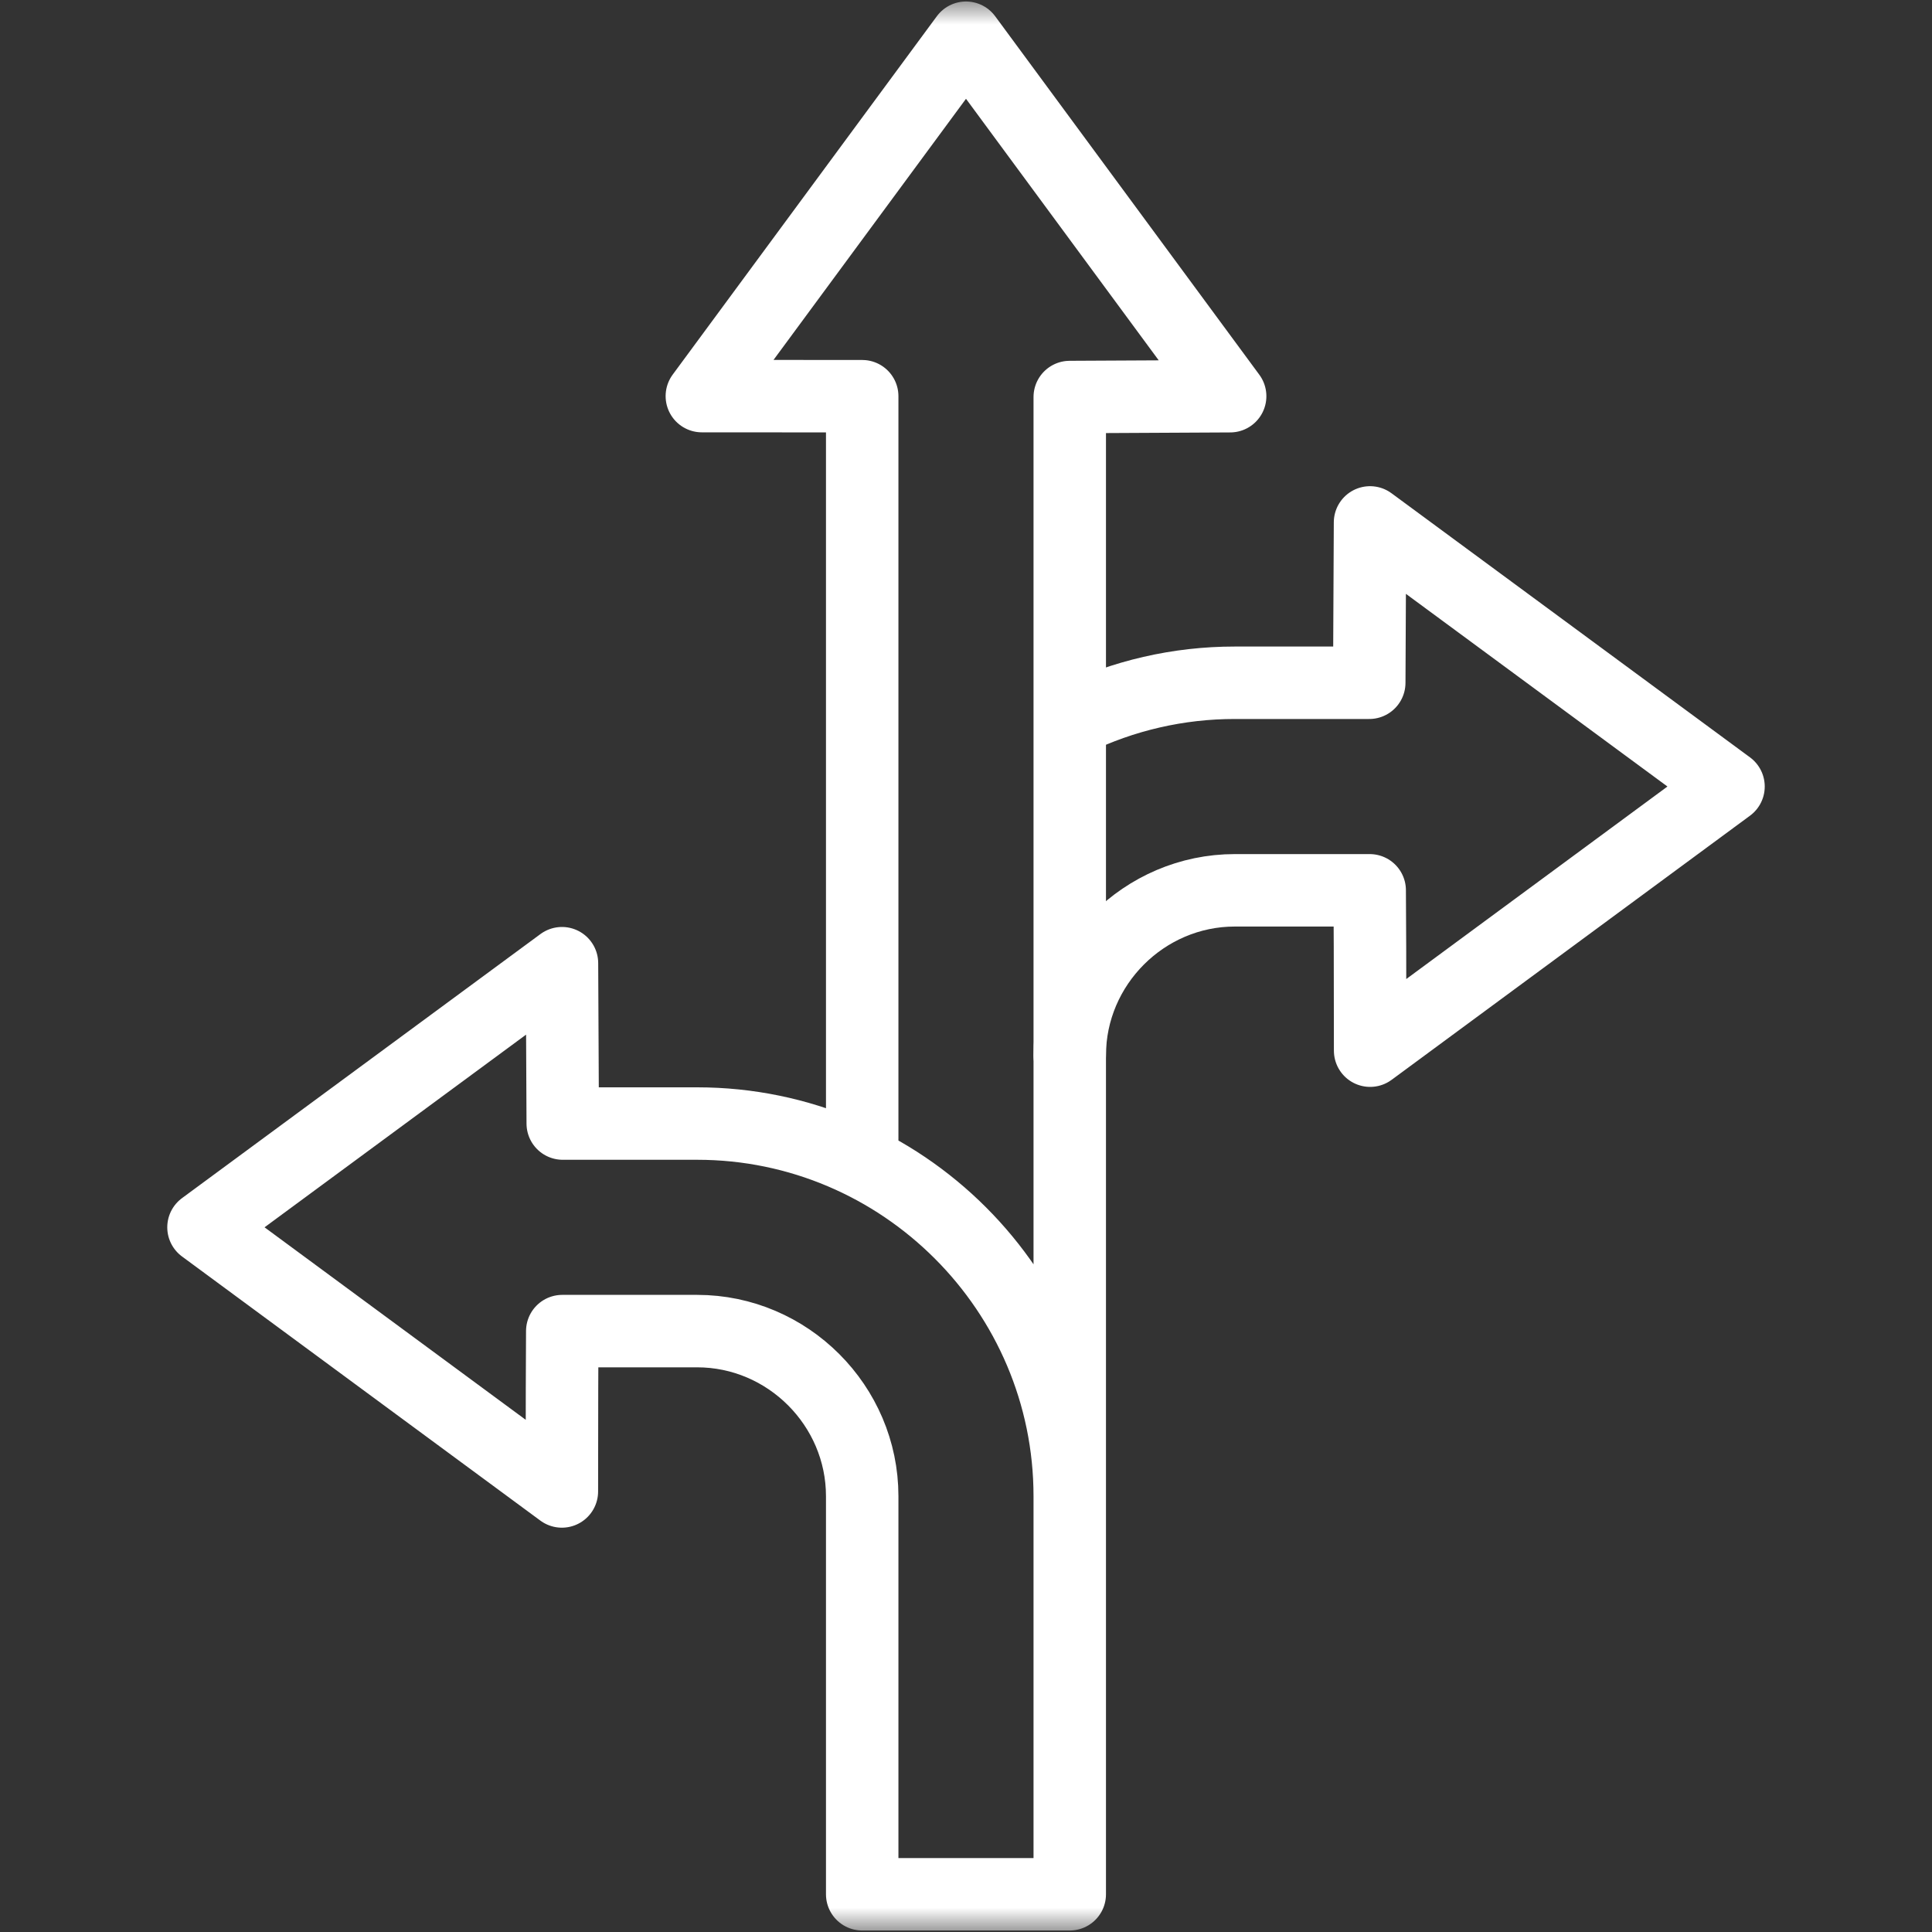 <svg width="40" height="40" viewBox="0 0 40 40" fill="none" xmlns="http://www.w3.org/2000/svg">
<rect x="0" y="0" width="40" height="40" fill="#333333" stroke="none"/>
<mask id="mask0_3829_922" style="mask-type:luminance" maskUnits="userSpaceOnUse" x="0" y="0" width="40" height="40">
<path d="M39.25 39.25V0.75H0.75V39.25H39.25Z" fill="white" stroke="white" stroke-width="1.5"/>
</mask>
<g mask="url(#mask0_3829_922)">
<path d="M22.148 30.977C22.148 26.729 18.681 23.262 14.434 23.262H11.651C11.647 22.394 11.641 21.309 11.635 19.942L4.213 25.41L11.633 30.879C11.634 29.077 11.637 28.103 11.641 27.559H14.434C16.309 27.559 17.851 29.101 17.851 30.977V39.219H22.148V8.22L25.469 8.203L20 0.781L14.531 8.201L17.851 8.203V23.902" stroke="white" stroke-width="1.5" stroke-miterlimit="22.926" stroke-linecap="round" stroke-linejoin="round"/>
<path d="M22.206 14.909C23.253 14.399 24.402 14.135 25.566 14.136H28.349C28.353 13.268 28.358 12.183 28.365 10.816L35.787 16.284L28.367 21.753C28.366 19.951 28.363 18.977 28.358 18.433H25.566C23.691 18.433 22.148 19.975 22.148 21.851" stroke="white" stroke-width="1.5" stroke-miterlimit="22.926" stroke-linecap="round" stroke-linejoin="round"/>
</g>
</svg>
